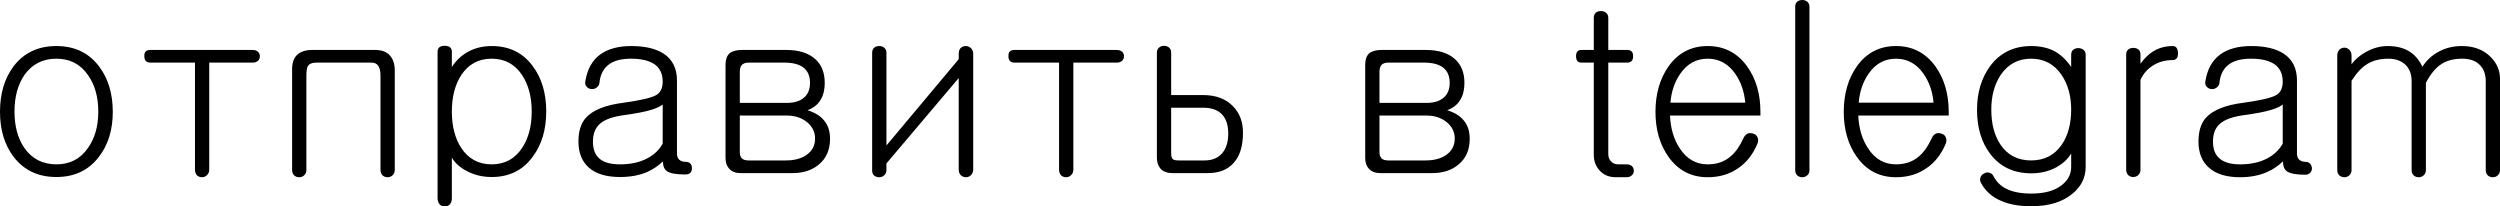 <?xml version="1.0" encoding="UTF-8"?> <svg xmlns="http://www.w3.org/2000/svg" viewBox="0 0 127.277 10.513" fill="none"><path d="M2.871 2.344C3.793 2.344 4.516 2.687 5.039 3.375C5.508 3.992 5.742 4.766 5.742 5.695C5.742 6.609 5.508 7.371 5.039 7.98C4.516 8.668 3.793 9.012 2.871 9.012C1.941 9.012 1.215 8.668 0.691 7.98C0.23 7.371 0 6.609 0 5.695C0 4.766 0.23 3.992 0.691 3.375C1.215 2.687 1.941 2.344 2.871 2.344ZM2.871 2.988C2.176 2.988 1.633 3.266 1.242 3.82C0.906 4.313 0.738 4.934 0.738 5.684C0.738 6.426 0.906 7.043 1.242 7.535C1.633 8.09 2.176 8.367 2.871 8.367C3.559 8.367 4.094 8.09 4.477 7.535C4.828 7.043 5.004 6.426 5.004 5.684C5.004 4.934 4.828 4.313 4.477 3.82C4.094 3.266 3.559 2.988 2.871 2.988Z" fill="black"></path><path d="M12.855 2.543C12.973 2.543 13.066 2.574 13.137 2.637C13.199 2.699 13.23 2.773 13.23 2.859C13.23 2.945 13.203 3.02 13.148 3.082C13.078 3.152 12.984 3.187 12.867 3.187H10.652V8.637C10.652 8.754 10.613 8.848 10.535 8.918C10.465 8.988 10.383 9.023 10.289 9.023C10.188 9.023 10.102 8.992 10.031 8.93C9.961 8.852 9.926 8.754 9.926 8.637V3.187H7.652C7.449 3.187 7.348 3.078 7.348 2.859C7.34 2.648 7.441 2.543 7.652 2.543H12.855Z" fill="black"></path><path d="M15.891 2.543H19.102C19.422 2.543 19.668 2.633 19.84 2.813C20.012 3 20.098 3.258 20.098 3.586V8.648C20.098 8.766 20.059 8.859 19.98 8.93C19.91 8.992 19.828 9.023 19.734 9.023C19.633 9.023 19.547 8.992 19.477 8.93C19.406 8.859 19.371 8.766 19.371 8.648V3.867C19.371 3.641 19.336 3.473 19.266 3.363C19.195 3.246 19.074 3.187 18.902 3.187H16.125C15.891 3.187 15.738 3.25 15.668 3.375C15.621 3.461 15.598 3.625 15.598 3.867V8.648C15.598 8.766 15.559 8.859 15.48 8.93C15.41 8.992 15.328 9.023 15.234 9.023C15.133 9.023 15.047 8.992 14.977 8.93C14.906 8.859 14.871 8.766 14.871 8.648V3.527C14.871 3.207 14.953 2.965 15.117 2.801C15.297 2.629 15.555 2.543 15.891 2.543Z" fill="black"></path><path d="M22.277 10.078V2.637C22.277 2.434 22.398 2.332 22.641 2.332C22.883 2.332 23.004 2.434 23.004 2.637V3.41C23.23 3.066 23.512 2.805 23.848 2.625C24.199 2.438 24.594 2.344 25.031 2.344C25.93 2.344 26.629 2.687 27.129 3.375C27.582 3.984 27.809 4.75 27.809 5.672C27.809 6.594 27.582 7.359 27.129 7.969C26.629 8.664 25.93 9.012 25.031 9.012C24.555 9.012 24.125 8.906 23.742 8.695C23.414 8.523 23.168 8.301 23.004 8.027V10.113C23.004 10.238 22.965 10.34 22.887 10.418C22.816 10.488 22.734 10.52 22.641 10.512C22.539 10.512 22.453 10.477 22.383 10.406C22.312 10.32 22.277 10.211 22.277 10.078ZM25.031 2.988C24.367 2.988 23.852 3.266 23.484 3.82C23.164 4.313 23.004 4.934 23.004 5.684C23.004 6.426 23.164 7.043 23.484 7.535C23.852 8.09 24.367 8.367 25.031 8.367C25.695 8.367 26.211 8.09 26.578 7.535C26.906 7.043 27.07 6.426 27.07 5.684C27.07 4.934 26.906 4.313 26.578 3.82C26.211 3.266 25.695 2.988 25.031 2.988Z" fill="black"></path><path d="M33.738 7.313V5.32C33.629 5.414 33.438 5.504 33.164 5.59C32.828 5.691 32.367 5.781 31.781 5.859C31.195 5.937 30.781 6.086 30.539 6.305C30.305 6.508 30.187 6.813 30.187 7.219C30.187 7.594 30.297 7.879 30.516 8.074C30.742 8.27 31.094 8.367 31.57 8.367C32.109 8.367 32.57 8.266 32.953 8.062C33.297 7.883 33.559 7.633 33.738 7.313ZM32.133 2.344C32.836 2.344 33.387 2.473 33.785 2.73C34.238 3.027 34.465 3.484 34.465 4.102V7.816C34.465 7.949 34.5 8.051 34.57 8.121C34.648 8.199 34.758 8.238 34.898 8.238C35.109 8.238 35.219 8.344 35.227 8.555C35.227 8.773 35.113 8.883 34.887 8.883C34.434 8.883 34.125 8.828 33.961 8.719C33.82 8.625 33.75 8.457 33.75 8.215C33.516 8.441 33.25 8.621 32.953 8.754C32.555 8.926 32.094 9.012 31.57 9.012C30.867 9.012 30.336 8.852 29.977 8.531C29.625 8.219 29.449 7.777 29.449 7.207C29.449 6.691 29.57 6.293 29.813 6.012C30.172 5.605 30.824 5.344 31.769 5.227C32.605 5.109 33.145 4.984 33.387 4.852C33.621 4.727 33.738 4.496 33.738 4.16C33.738 3.777 33.609 3.488 33.352 3.293C33.078 3.09 32.668 2.988 32.121 2.988C31.59 2.988 31.191 3.105 30.926 3.34C30.691 3.543 30.555 3.84 30.516 4.23C30.5 4.332 30.449 4.41 30.363 4.465C30.293 4.52 30.207 4.543 30.106 4.535C30.012 4.527 29.934 4.488 29.871 4.418C29.801 4.348 29.777 4.254 29.801 4.137C29.894 3.535 30.145 3.082 30.551 2.777C30.949 2.488 31.477 2.344 32.133 2.344Z" fill="black"></path><path d="M37.769 2.543H40.019C40.66 2.543 41.152 2.695 41.496 3C41.824 3.289 41.988 3.695 41.988 4.219C41.988 4.562 41.922 4.844 41.789 5.062C41.648 5.313 41.422 5.496 41.109 5.613C41.476 5.723 41.754 5.891 41.941 6.117C42.152 6.359 42.258 6.676 42.258 7.066C42.258 7.629 42.066 8.066 41.684 8.379C41.34 8.668 40.894 8.813 40.348 8.813H37.699C37.449 8.813 37.258 8.738 37.125 8.59C37 8.457 36.937 8.273 36.937 8.039V3.293C36.937 3.035 37.004 2.844 37.137 2.719C37.277 2.602 37.488 2.543 37.769 2.543ZM37.664 5.883V7.746C37.664 7.879 37.695 7.98 37.758 8.051C37.828 8.129 37.945 8.168 38.109 8.168H40.008C40.445 8.168 40.797 8.074 41.062 7.887C41.352 7.684 41.496 7.406 41.496 7.055C41.496 6.711 41.352 6.426 41.062 6.199C40.789 5.988 40.457 5.883 40.066 5.883H37.664ZM37.664 5.238H40.066C40.442 5.238 40.73 5.148 40.934 4.969C41.137 4.797 41.238 4.547 41.238 4.219C41.238 3.875 41.129 3.617 40.91 3.445C40.691 3.273 40.363 3.187 39.926 3.187H38.109C37.953 3.187 37.836 3.23 37.758 3.316C37.695 3.395 37.664 3.508 37.664 3.656V5.238Z" fill="black"></path><path d="M49.547 2.742V8.625C49.547 8.742 49.508 8.84 49.43 8.918C49.359 8.988 49.274 9.023 49.172 9.023C49.07 9.023 48.984 8.988 48.914 8.918C48.844 8.848 48.809 8.75 48.809 8.625V3.973L45.129 8.32V8.66C45.129 8.77 45.09 8.859 45.012 8.93C44.941 8.992 44.859 9.023 44.766 9.023C44.664 9.023 44.578 8.996 44.508 8.941C44.438 8.879 44.402 8.793 44.402 8.684V2.684C44.402 2.574 44.438 2.488 44.508 2.426C44.578 2.371 44.664 2.344 44.766 2.344C44.859 2.344 44.941 2.371 45.012 2.426C45.09 2.488 45.129 2.574 45.129 2.684V7.406L48.809 3.012V2.742C48.809 2.609 48.844 2.508 48.914 2.438C48.984 2.375 49.07 2.344 49.172 2.344C49.274 2.344 49.359 2.379 49.43 2.449C49.508 2.52 49.547 2.617 49.547 2.742Z" fill="black"></path><path d="M56.848 2.543C56.965 2.543 57.059 2.574 57.129 2.637C57.191 2.699 57.223 2.773 57.223 2.859C57.223 2.945 57.195 3.02 57.141 3.082C57.07 3.152 56.977 3.187 56.859 3.187H54.645V8.637C54.645 8.754 54.605 8.848 54.527 8.918C54.457 8.988 54.375 9.023 54.281 9.023C54.18 9.023 54.094 8.992 54.023 8.93C53.953 8.852 53.918 8.754 53.918 8.637V3.187H51.645C51.442 3.187 51.34 3.078 51.34 2.859C51.332 2.648 51.434 2.543 51.645 2.543H56.848Z" fill="black"></path><path d="M59.625 5.484V7.793C59.625 7.957 59.656 8.062 59.719 8.109C59.758 8.148 59.859 8.168 60.023 8.168H61.324C61.723 8.168 62.027 8.039 62.238 7.781C62.434 7.539 62.531 7.211 62.531 6.797C62.531 6.375 62.426 6.051 62.215 5.824C61.996 5.598 61.68 5.484 61.266 5.484H59.625ZM58.898 2.684C58.898 2.574 58.934 2.488 59.004 2.426C59.074 2.363 59.16 2.332 59.262 2.332C59.355 2.332 59.438 2.359 59.508 2.414C59.586 2.477 59.625 2.562 59.625 2.672V4.84H61.254C61.902 4.84 62.41 5.031 62.777 5.414C63.113 5.758 63.281 6.203 63.281 6.75C63.281 7.422 63.129 7.93 62.824 8.273C62.52 8.633 62.074 8.813 61.488 8.813H59.684C59.426 8.813 59.227 8.738 59.086 8.59C58.961 8.449 58.898 8.258 58.898 8.016V2.684Z" fill="black"></path><path d="M70.336 2.543H72.586C73.227 2.543 73.719 2.695 74.062 3C74.391 3.289 74.555 3.695 74.555 4.219C74.555 4.562 74.488 4.844 74.355 5.062C74.215 5.313 73.988 5.496 73.676 5.613C74.043 5.723 74.32 5.891 74.508 6.117C74.719 6.359 74.824 6.676 74.824 7.066C74.824 7.629 74.633 8.066 74.25 8.379C73.906 8.668 73.461 8.813 72.914 8.813H70.266C70.016 8.813 69.824 8.738 69.691 8.59C69.566 8.457 69.504 8.273 69.504 8.039V3.293C69.504 3.035 69.57 2.844 69.703 2.719C69.844 2.602 70.055 2.543 70.336 2.543ZM70.23 5.883V7.746C70.23 7.879 70.262 7.98 70.324 8.051C70.395 8.129 70.512 8.168 70.676 8.168H72.574C73.012 8.168 73.363 8.074 73.629 7.887C73.918 7.684 74.062 7.406 74.062 7.055C74.062 6.711 73.918 6.426 73.629 6.199C73.355 5.988 73.024 5.883 72.633 5.883H70.23ZM70.23 5.238H72.633C73.008 5.238 73.297 5.148 73.5 4.969C73.703 4.797 73.805 4.547 73.805 4.219C73.805 3.875 73.695 3.617 73.476 3.445C73.258 3.273 72.93 3.187 72.492 3.187H70.676C70.52 3.187 70.402 3.23 70.324 3.316C70.262 3.395 70.23 3.508 70.23 3.656V5.238Z" fill="black"></path><path d="M81.141 0.914C81.141 0.797 81.176 0.707 81.246 0.645C81.316 0.59 81.402 0.563 81.504 0.563C81.605 0.563 81.691 0.59 81.762 0.645C81.84 0.707 81.879 0.797 81.879 0.914V2.543H82.84C83.043 2.543 83.145 2.648 83.145 2.859C83.145 3.078 83.043 3.187 82.84 3.187H81.879V7.84C81.879 7.98 81.918 8.098 81.996 8.191C82.09 8.309 82.223 8.367 82.395 8.367H82.816C82.926 8.367 83.016 8.398 83.086 8.461C83.149 8.523 83.18 8.602 83.18 8.695C83.18 8.781 83.149 8.855 83.086 8.918C83.016 8.988 82.926 9.023 82.816 9.023H82.266C81.906 9.023 81.625 8.902 81.422 8.66C81.234 8.449 81.141 8.191 81.141 7.887V3.187H80.508C80.328 3.187 80.238 3.078 80.238 2.859C80.238 2.648 80.328 2.543 80.508 2.543H81.141V0.914Z" fill="black"></path><path d="M88.758 7.043C88.805 6.926 88.879 6.844 88.981 6.797C89.074 6.766 89.172 6.77 89.273 6.809C89.367 6.84 89.434 6.898 89.473 6.984C89.52 7.086 89.52 7.195 89.473 7.313C89.246 7.859 88.918 8.277 88.488 8.566C88.051 8.871 87.535 9.023 86.941 9.023C86.105 9.023 85.442 8.68 84.949 7.992C84.504 7.367 84.281 6.602 84.281 5.695C84.281 4.781 84.504 4.008 84.949 3.375C85.442 2.687 86.105 2.344 86.941 2.344C87.777 2.344 88.445 2.687 88.945 3.375C89.398 4.008 89.625 4.781 89.625 5.695V5.883H85.02C85.051 6.547 85.219 7.105 85.523 7.559C85.875 8.098 86.348 8.367 86.941 8.367C87.41 8.367 87.801 8.23 88.113 7.957C88.355 7.754 88.57 7.449 88.758 7.043ZM85.043 5.227H88.852C88.805 4.672 88.637 4.184 88.348 3.762C87.988 3.246 87.52 2.988 86.941 2.988C86.363 2.988 85.898 3.242 85.547 3.75C85.258 4.164 85.09 4.656 85.043 5.227Z" fill="black"></path><path d="M91.395 0.34C91.395 0.23 91.43 0.145 91.5 0.082C91.57 0.027 91.656 0 91.758 0C91.852 0 91.934 0.027 92.004 0.082C92.082 0.145 92.121 0.234 92.121 0.352V8.672C92.121 8.781 92.082 8.867 92.004 8.93C91.934 8.992 91.852 9.023 91.758 9.023C91.656 9.023 91.57 8.992 91.5 8.93C91.43 8.859 91.395 8.77 91.395 8.66V0.34Z" fill="black"></path><path d="M98.344 7.043C98.391 6.926 98.465 6.844 98.566 6.797C98.66 6.766 98.758 6.77 98.859 6.809C98.953 6.84 99.02 6.898 99.059 6.984C99.105 7.086 99.105 7.195 99.059 7.313C98.832 7.859 98.504 8.277 98.074 8.566C97.637 8.871 97.121 9.023 96.527 9.023C95.691 9.023 95.027 8.68 94.535 7.992C94.09 7.367 93.867 6.602 93.867 5.695C93.867 4.781 94.09 4.008 94.535 3.375C95.027 2.687 95.691 2.344 96.527 2.344C97.363 2.344 98.031 2.687 98.531 3.375C98.984 4.008 99.211 4.781 99.211 5.695V5.883H94.605C94.637 6.547 94.805 7.105 95.109 7.559C95.461 8.098 95.934 8.367 96.527 8.367C96.996 8.367 97.387 8.23 97.699 7.957C97.941 7.754 98.156 7.449 98.344 7.043ZM94.629 5.227H98.438C98.391 4.672 98.223 4.184 97.934 3.762C97.574 3.246 97.105 2.988 96.527 2.988C95.949 2.988 95.484 3.242 95.133 3.75C94.844 4.164 94.676 4.656 94.629 5.227Z" fill="black"></path><path d="M105.445 2.789C105.445 2.68 105.48 2.594 105.551 2.531C105.621 2.477 105.707 2.449 105.809 2.449C105.91 2.449 105.996 2.477 106.066 2.531C106.145 2.594 106.183 2.68 106.183 2.789V8.496C106.183 9.043 105.957 9.5 105.504 9.867C104.996 10.289 104.297 10.5 103.406 10.5C102.781 10.5 102.258 10.402 101.836 10.207C101.398 10.012 101.074 9.719 100.863 9.328C100.801 9.227 100.789 9.129 100.828 9.035C100.852 8.949 100.91 8.883 101.004 8.836C101.09 8.781 101.176 8.766 101.262 8.789C101.355 8.805 101.43 8.859 101.484 8.953C101.625 9.242 101.844 9.461 102.141 9.609C102.461 9.773 102.887 9.855 103.418 9.855C104.082 9.855 104.594 9.715 104.953 9.434C105.281 9.184 105.445 8.875 105.445 8.508V7.816C105.281 8.09 105.035 8.32 104.707 8.508C104.324 8.719 103.894 8.824 103.418 8.824C102.52 8.824 101.82 8.492 101.32 7.828C100.875 7.242 100.652 6.496 100.652 5.59C100.652 4.715 100.875 3.973 101.32 3.363C101.828 2.684 102.527 2.344 103.418 2.344C103.863 2.344 104.254 2.43 104.59 2.602C104.918 2.781 105.203 3.051 105.445 3.41V2.789ZM103.406 2.988C102.75 2.988 102.234 3.262 101.859 3.809C101.539 4.293 101.379 4.883 101.379 5.578C101.379 6.313 101.539 6.914 101.859 7.383C102.219 7.906 102.734 8.168 103.406 8.168C104.07 8.168 104.586 7.906 104.953 7.383C105.281 6.914 105.445 6.313 105.445 5.578C105.445 4.883 105.281 4.293 104.953 3.809C104.578 3.262 104.062 2.988 103.406 2.988Z" fill="black"></path><path d="M108.246 2.766C108.246 2.664 108.281 2.582 108.351 2.52C108.422 2.465 108.508 2.438 108.609 2.438C108.703 2.438 108.785 2.461 108.856 2.508C108.934 2.57 108.973 2.656 108.973 2.766V3.246C109.168 2.973 109.379 2.766 109.606 2.625C109.902 2.438 110.238 2.344 110.613 2.344C110.785 2.344 110.875 2.461 110.883 2.695C110.891 2.938 110.797 3.059 110.602 3.059C110.219 3.059 109.879 3.156 109.582 3.352C109.317 3.523 109.113 3.762 108.973 4.066V8.637C108.973 8.754 108.934 8.848 108.856 8.918C108.785 8.98 108.703 9.012 108.609 9.012C108.508 9.012 108.422 8.98 108.351 8.918C108.281 8.848 108.246 8.754 108.246 8.637V2.766Z" fill="black"></path><path d="M116.215 7.313V5.32C116.105 5.414 115.914 5.504 115.641 5.59C115.305 5.691 114.844 5.781 114.258 5.859C113.672 5.937 113.258 6.086 113.016 6.305C112.781 6.508 112.664 6.809 112.664 7.207C112.664 7.59 112.773 7.875 112.992 8.062C113.219 8.266 113.57 8.367 114.047 8.367C114.586 8.367 115.047 8.266 115.43 8.062C115.773 7.883 116.035 7.633 116.215 7.313ZM114.609 2.344C115.313 2.344 115.863 2.473 116.262 2.73C116.715 3.027 116.941 3.484 116.941 4.102V7.816C116.941 7.949 116.977 8.051 117.047 8.121C117.125 8.199 117.234 8.238 117.375 8.238C117.469 8.238 117.547 8.27 117.609 8.332C117.664 8.395 117.695 8.473 117.703 8.566C117.703 8.652 117.676 8.727 117.621 8.789C117.559 8.859 117.473 8.895 117.363 8.895C116.918 8.895 116.609 8.84 116.438 8.73C116.297 8.629 116.227 8.457 116.227 8.215C115.992 8.441 115.727 8.621 115.43 8.754C115.024 8.934 114.563 9.023 114.047 9.023C113.344 9.023 112.812 8.859 112.453 8.531C112.102 8.219 111.926 7.777 111.926 7.207C111.926 6.691 112.047 6.293 112.289 6.012C112.648 5.605 113.301 5.344 114.246 5.227C115.082 5.109 115.621 4.984 115.863 4.852C116.098 4.727 116.215 4.496 116.215 4.16C116.215 3.777 116.086 3.488 115.828 3.293C115.555 3.09 115.145 2.988 114.598 2.988C114.066 2.988 113.668 3.105 113.402 3.34C113.168 3.543 113.031 3.84 112.992 4.23C112.977 4.332 112.926 4.41 112.84 4.465C112.769 4.52 112.684 4.543 112.582 4.535C112.488 4.527 112.41 4.488 112.348 4.418C112.277 4.348 112.254 4.254 112.277 4.137C112.371 3.535 112.621 3.082 113.027 2.777C113.426 2.488 113.953 2.344 114.609 2.344Z" fill="black"></path><path d="M118.992 2.836C118.992 2.703 119.027 2.602 119.098 2.531C119.168 2.461 119.254 2.426 119.355 2.426C119.449 2.426 119.531 2.461 119.602 2.531C119.68 2.602 119.719 2.703 119.719 2.836V3.27C119.906 3.02 120.148 2.813 120.445 2.648C120.812 2.445 121.187 2.344 121.57 2.344C122.055 2.344 122.457 2.461 122.777 2.695C123.004 2.867 123.187 3.102 123.328 3.398C123.531 3.078 123.797 2.828 124.125 2.648C124.484 2.445 124.887 2.344 125.332 2.344C125.941 2.344 126.43 2.527 126.797 2.895C127.117 3.215 127.277 3.586 127.277 4.008V8.66C127.277 8.77 127.238 8.859 127.16 8.93C127.09 8.992 127.008 9.023 126.914 9.023C126.812 9.023 126.727 8.992 126.656 8.93C126.586 8.859 126.551 8.77 126.551 8.66V4.125C126.551 3.789 126.453 3.52 126.258 3.316C126.047 3.098 125.746 2.988 125.355 2.988C124.91 2.988 124.547 3.086 124.266 3.281C123.984 3.469 123.731 3.781 123.504 4.219V8.66C123.504 8.77 123.465 8.859 123.387 8.93C123.317 8.992 123.234 9.023 123.141 9.023C123.039 9.023 122.953 8.992 122.883 8.93C122.812 8.859 122.777 8.77 122.777 8.66V4.125C122.777 3.789 122.68 3.52 122.484 3.316C122.266 3.098 121.969 2.988 121.594 2.988C121.18 2.988 120.828 3.074 120.539 3.246C120.25 3.418 119.977 3.707 119.719 4.113V8.66C119.719 8.77 119.68 8.859 119.602 8.93C119.531 8.992 119.449 9.023 119.355 9.023C119.254 9.023 119.168 8.992 119.098 8.93C119.027 8.859 118.992 8.77 118.992 8.66V2.836Z" fill="black"></path></svg> 